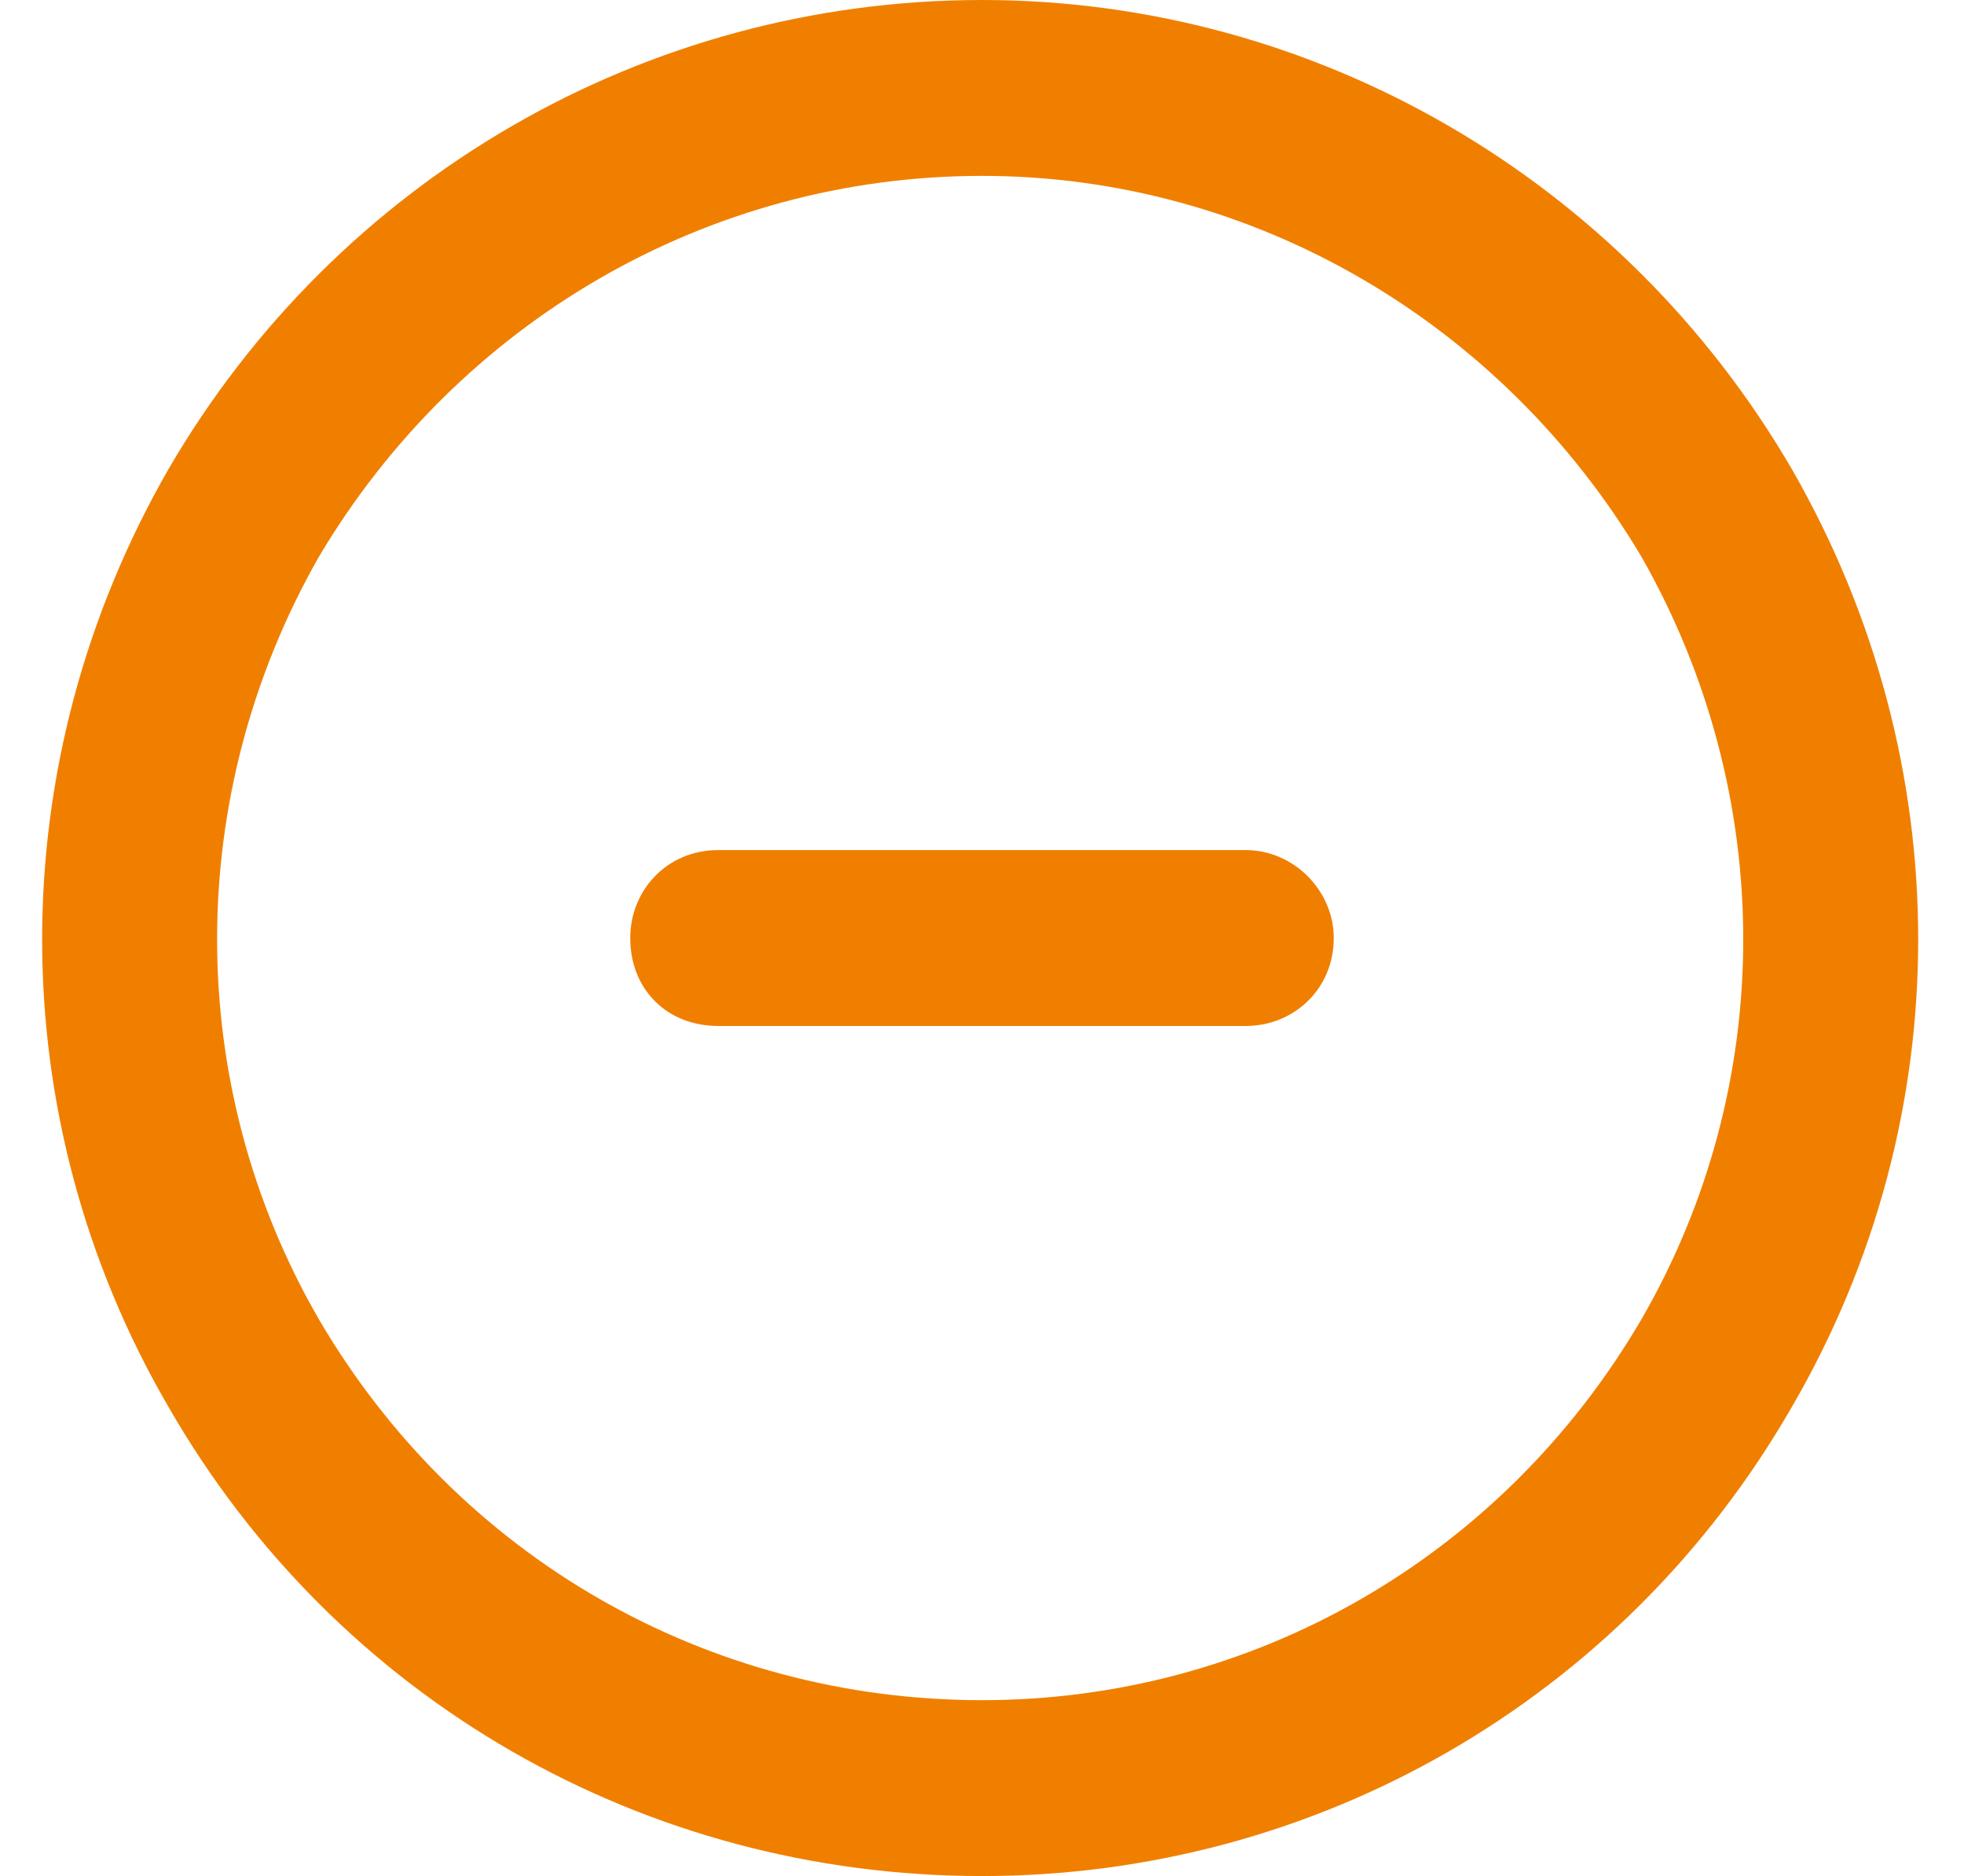 <svg width="268" height="256" viewBox="0 0 268 256" fill="none" xmlns="http://www.w3.org/2000/svg">
<path d="M134 24C96.5 24 62.5 44 43.5 76C25 108.5 25 148 43.5 180C62.5 212.5 96.5 232 134 232C171 232 205 212.5 224 180C242.5 148 242.5 108.5 224 76C205 44 171 24 134 24ZM134 256C88 256 46 232 23 192C0 152.5 0 104 23 64C46 24.5 88 0 134 0C179.5 0 221.5 24.5 244.5 64C267.5 104 267.5 152.5 244.5 192C221.5 232 179.5 256 134 256ZM98 116H170C176.5 116 182 121.5 182 128C182 135 176.5 140 170 140H98C91 140 86 135 86 128C86 121.5 91 116 98 116Z" fill="#F07F00"/>
</svg>

